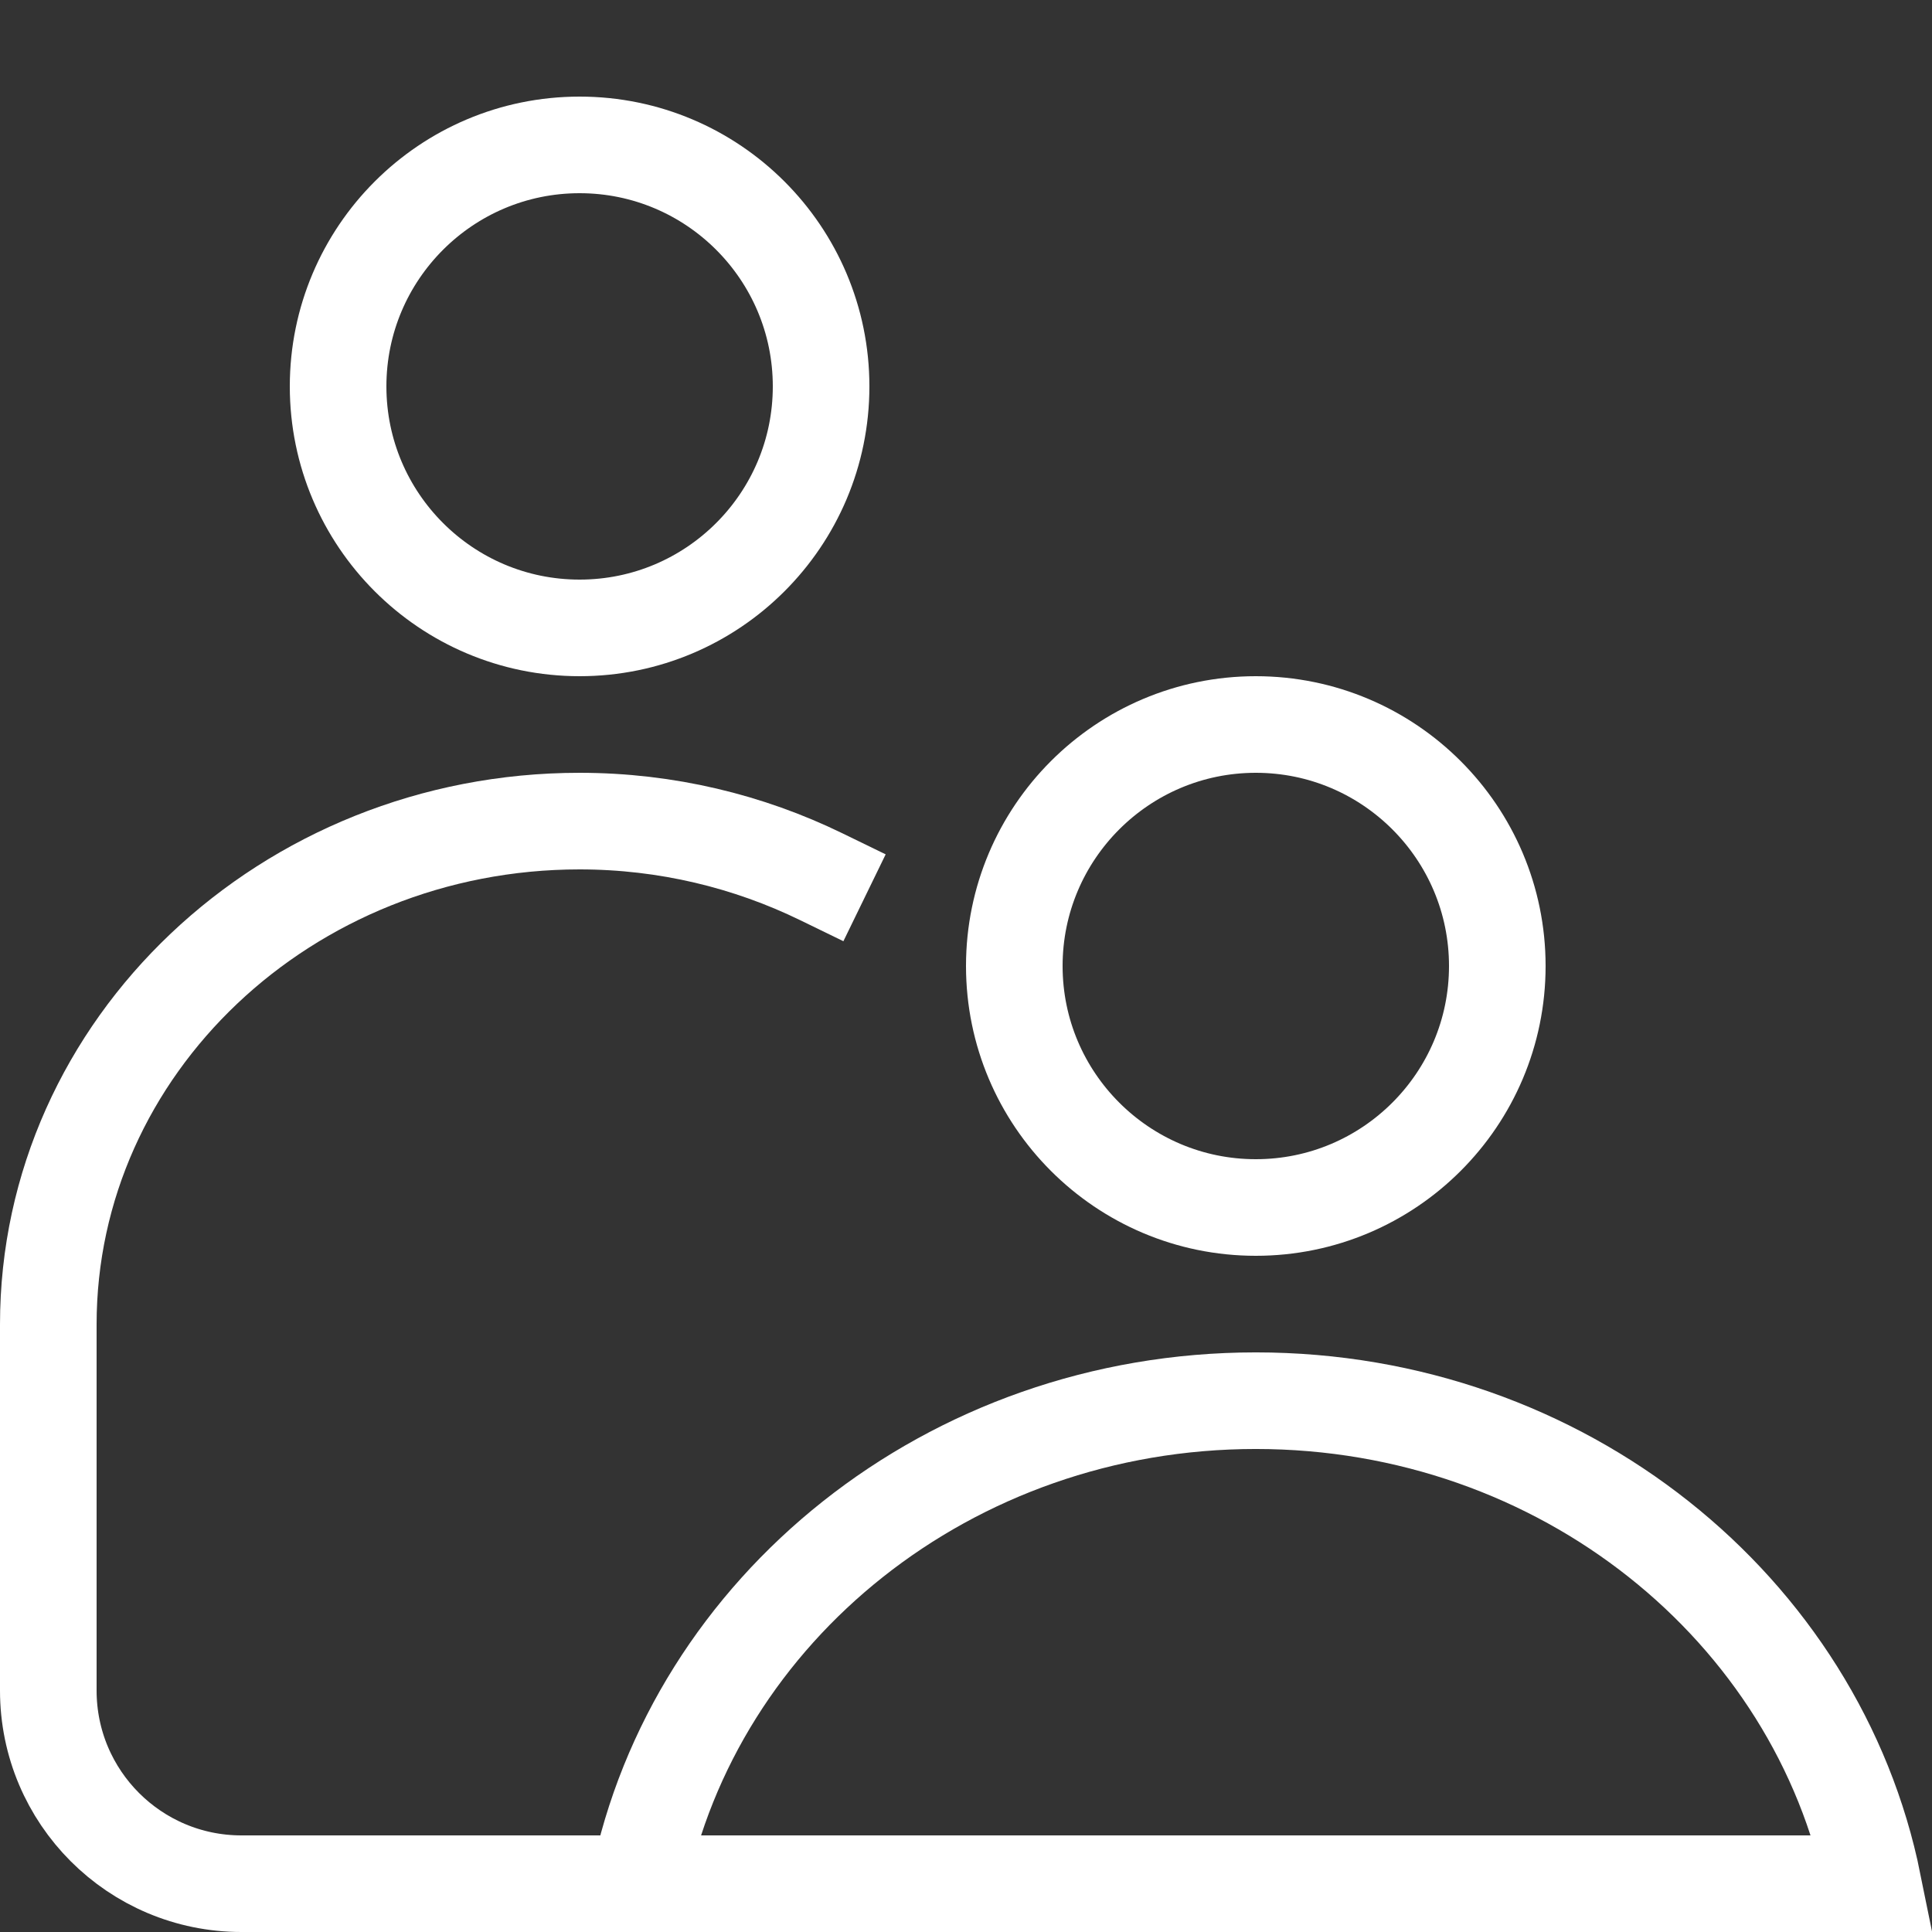 <svg width="168" height="168" viewBox="0 0 168 168" fill="none" xmlns="http://www.w3.org/2000/svg">
<rect x="0" y="0" width="168" height="168" fill="#333333" stroke="none"/>
<g clip-path="url(#clip0_2681_1369)">
<g clip-path="url(#clip1_2681_1369)">
<path d="M71.4 33.6C71.4 45.192 61.992 54.6 50.4 54.6C38.808 54.6 29.4 45.192 29.4 33.6C29.4 22.008 38.808 12.6 50.4 12.6C61.992 12.6 71.4 22.008 71.4 33.6Z" stroke="white" stroke-width="8.4" stroke-miterlimit="10" stroke-linecap="square"/>
<path d="M130.2 84C130.2 95.592 120.792 105 109.2 105C97.608 105 88.2 95.592 88.2 84C88.2 72.408 97.608 63 109.2 63C120.792 63 130.2 72.408 130.2 84Z" stroke="white" stroke-width="8.4" stroke-miterlimit="10" stroke-linecap="square"/>
<path d="M71.4 76.23C65.1 73.164 57.96 71.4 50.4 71.4C24.906 71.4 4.2 91.014 4.2 115.164V147C4.2 156.282 11.718 163.8 21 163.8H71.4" stroke="white" stroke-width="8.4" stroke-miterlimit="10" stroke-linecap="square"/>
<path d="M162.876 163.799C158.046 139.901 135.87 121.799 109.2 121.799C82.53 121.799 60.354 139.901 55.524 163.799H162.876Z" stroke="white" stroke-width="8.4" stroke-miterlimit="10" stroke-linecap="square"/>
</g>
</g>
<defs>
<clipPath id="clip0_2681_1369">
<rect width="168" height="168" fill="white"/>
</clipPath>
<clipPath id="clip1_2681_1369">
<rect width="168" height="168" fill="white"/>
</clipPath>
</defs>
</svg>
